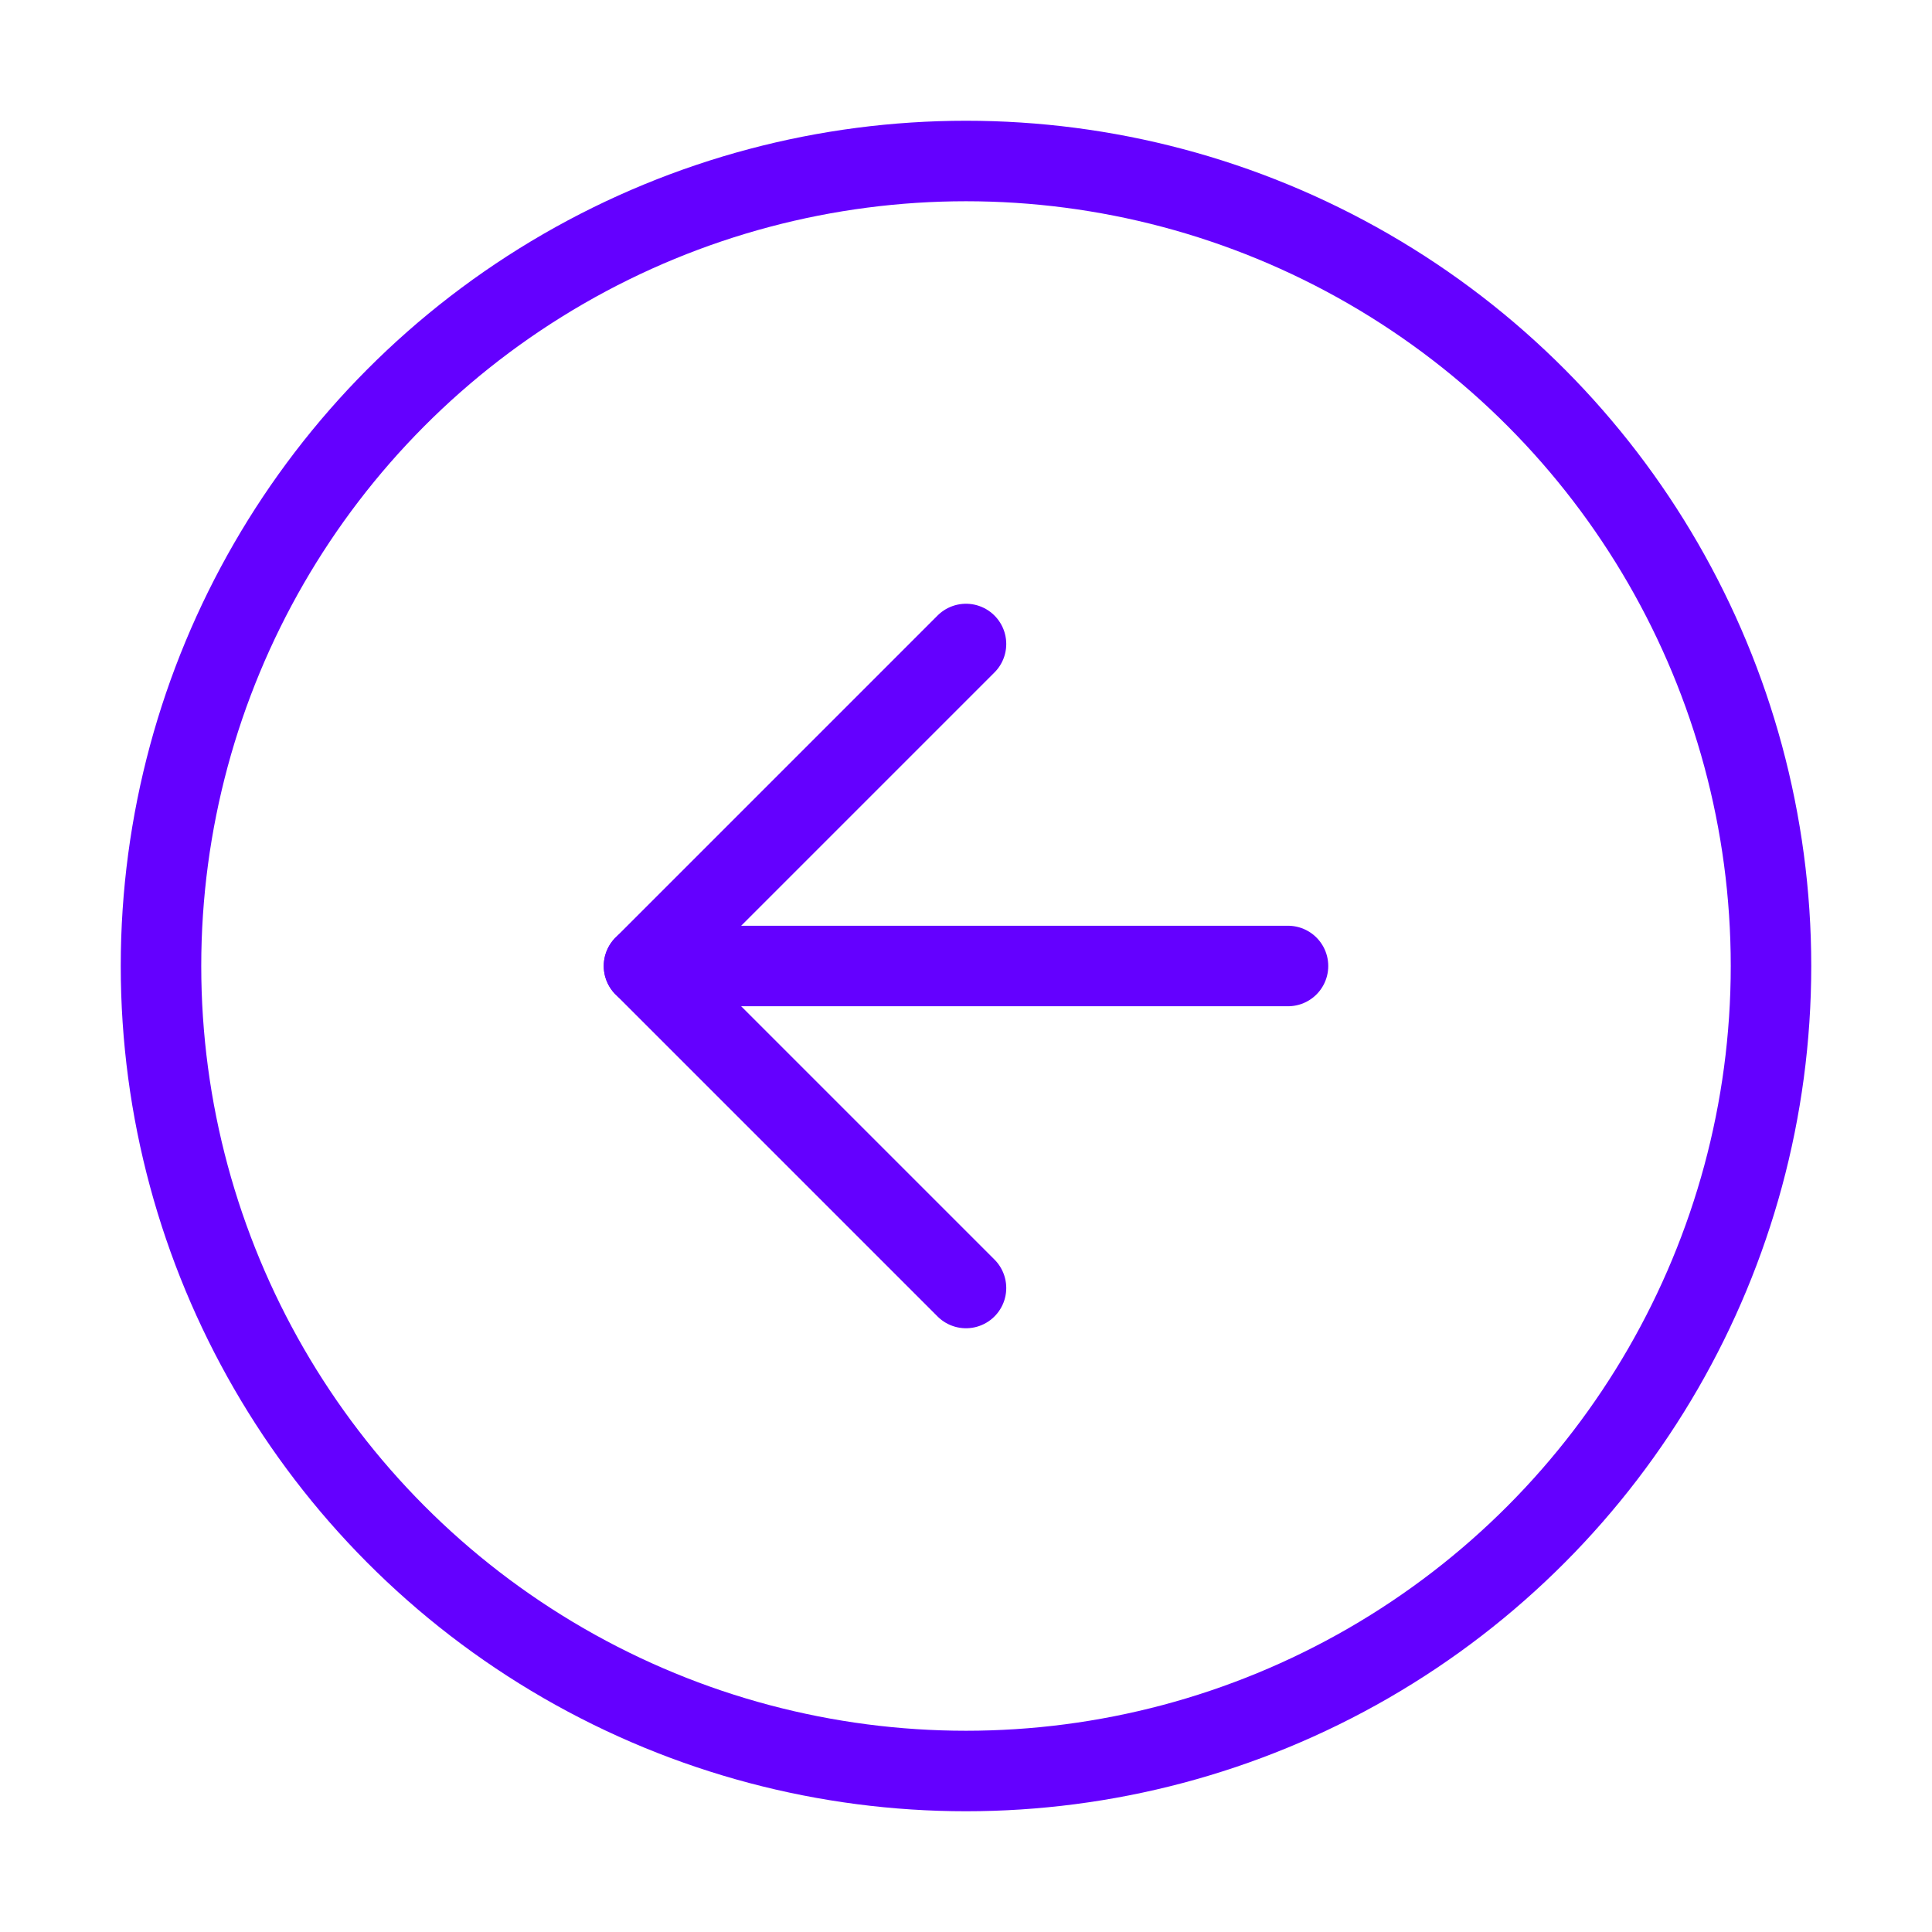<svg xmlns="http://www.w3.org/2000/svg" width="24" height="24" viewBox="0 0 24 24" fill="none" stroke="#6400FF" stroke-width="1" stroke-linecap="round" stroke-linejoin="round" class="feather feather-arrow-left-circle"><circle cx="12" cy="12" r="10"></circle><polyline points="12 8 8 12 12 16"></polyline><line x1="16" y1="12" x2="8" y2="12"></line></svg>